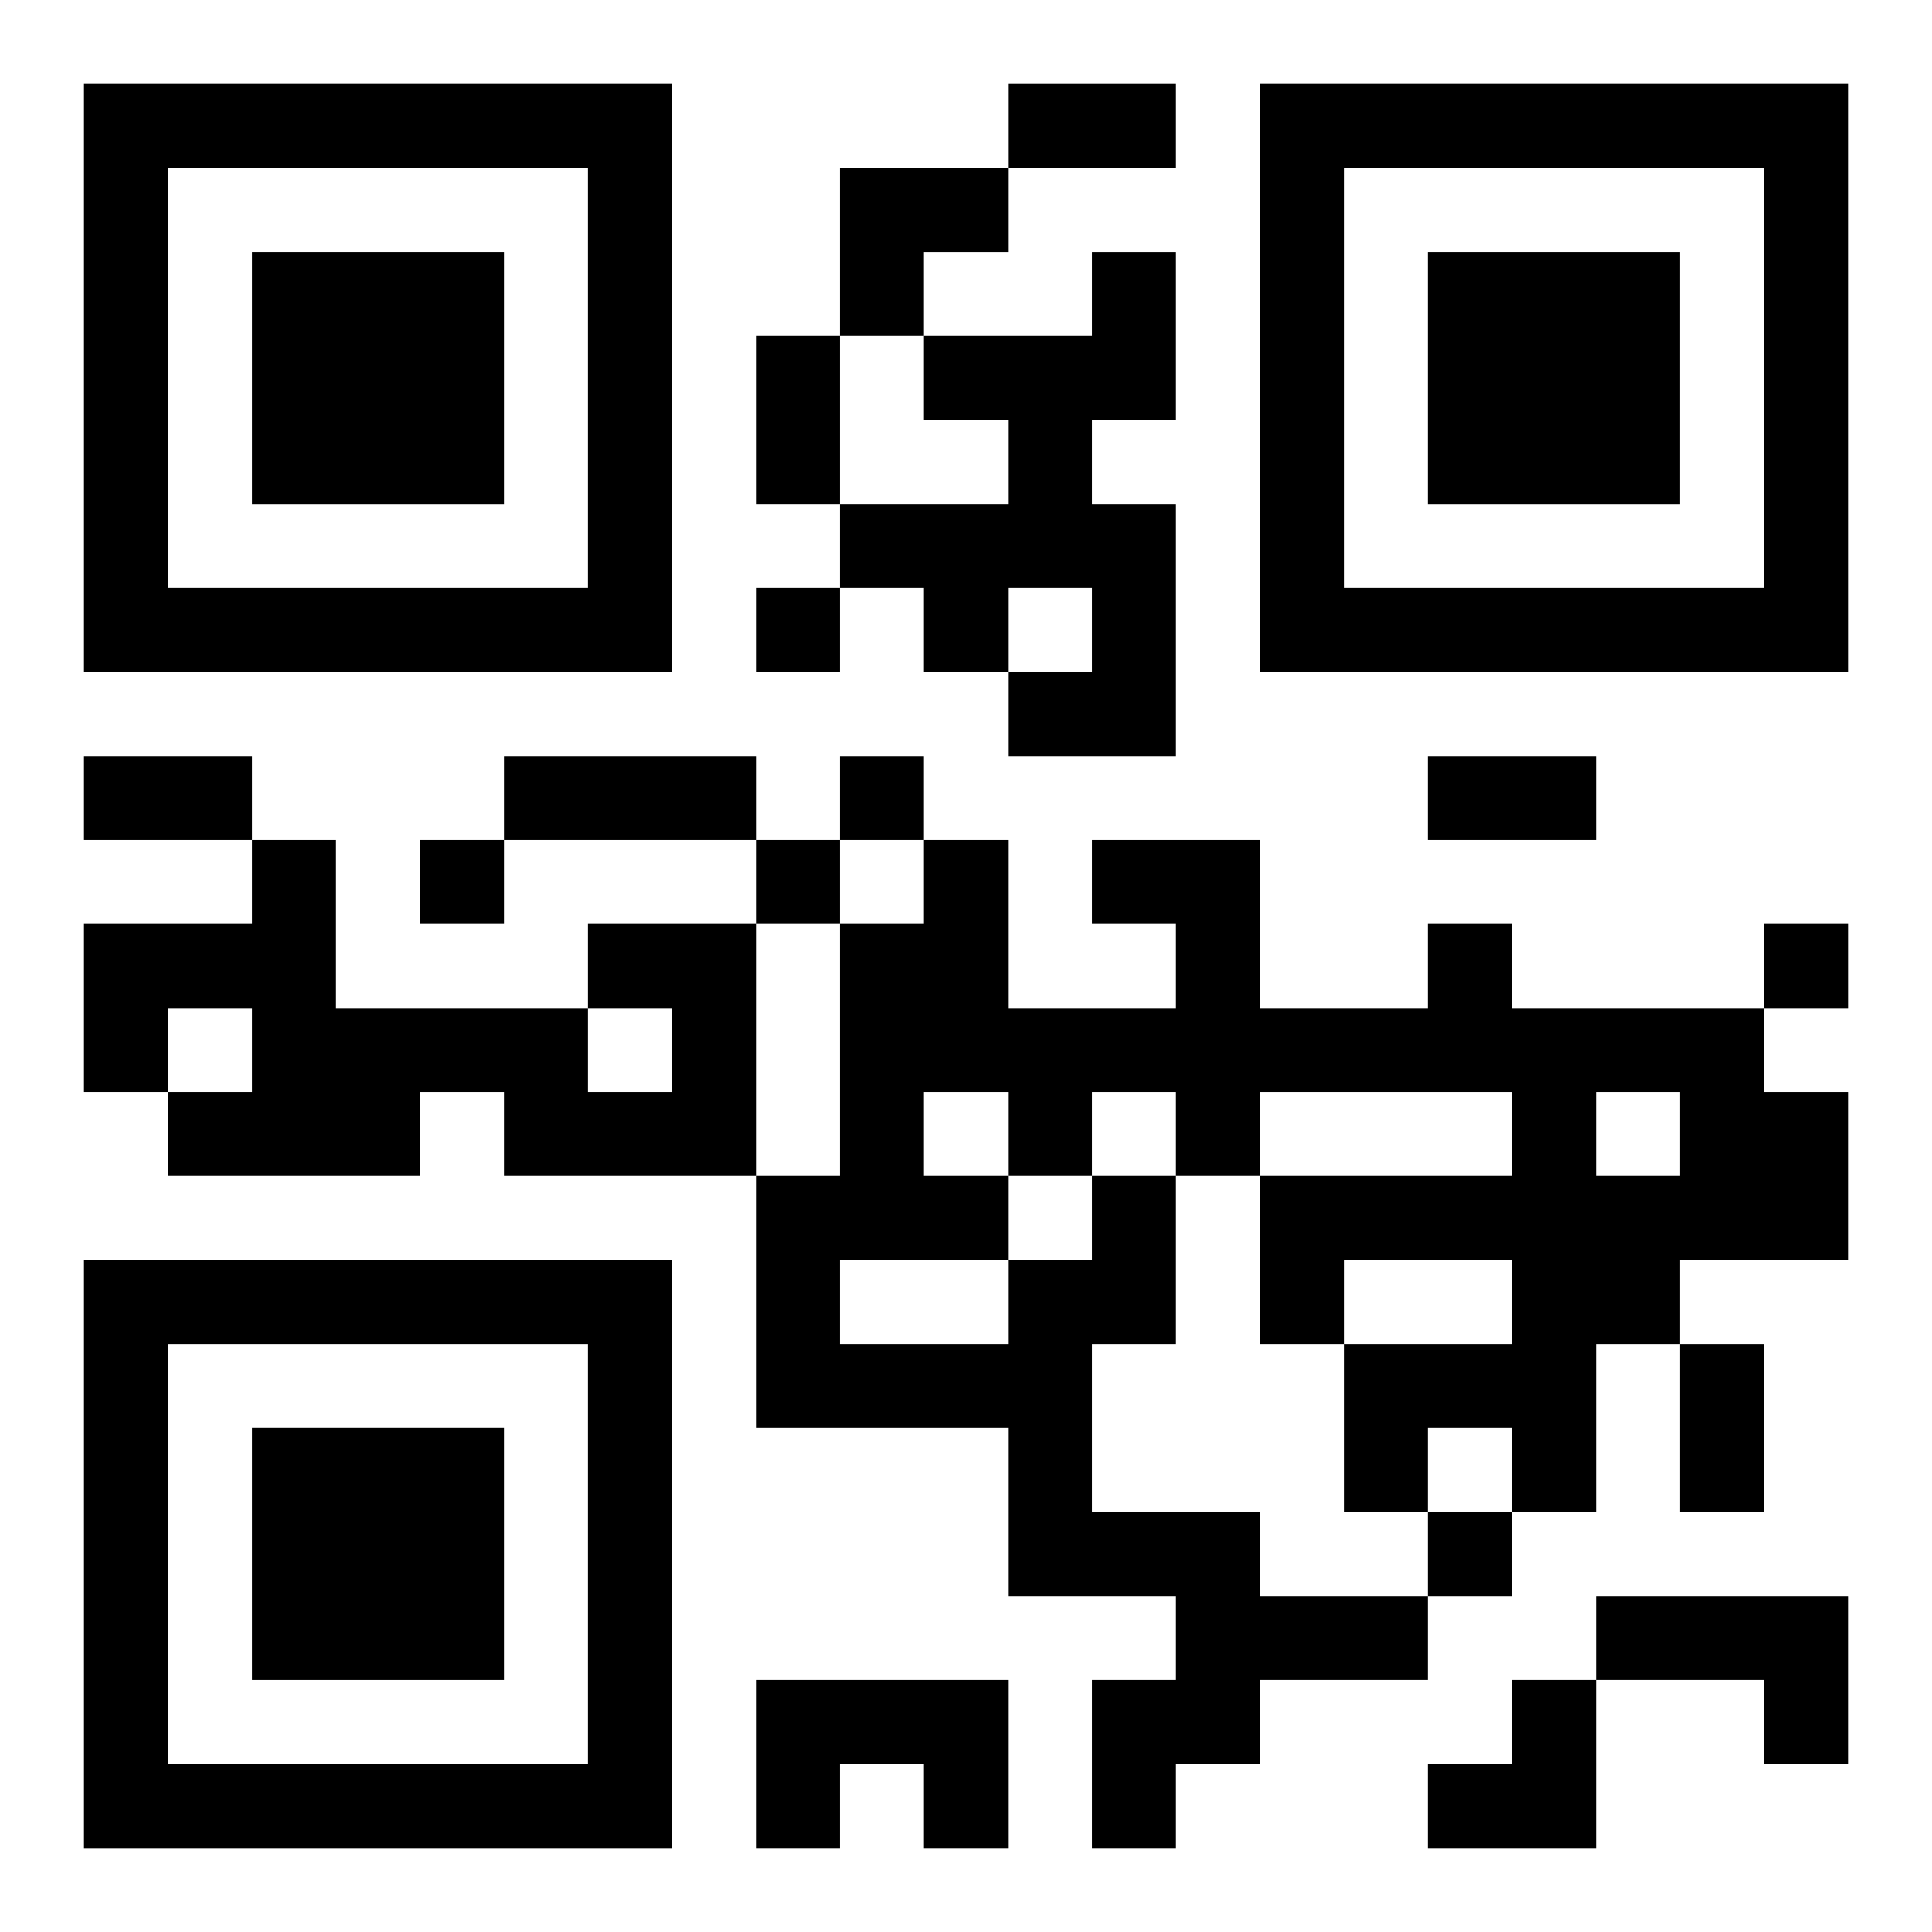 <?xml version="1.0" encoding="UTF-8"?>
<svg width="250" height="250" baseProfile="full" version="1.1" viewBox="-1 -1 23 23" xmlns="http://www.w3.org/2000/svg" xmlns:xlink="http://www.w3.org/1999/xlink"><symbol id="a"><path d="m0 7v7h7v-7h-7zm1 1h5v5h-5v-5zm1 1v3h3v-3h-3z"/></symbol><use y="-7" xlink:href="#a"/><use y="7" xlink:href="#a"/><use x="14" y="-7" xlink:href="#a"/><path d="m12 2h1v2h-1v1h1v3h-2v-1h1v-1h-1v1h-1v-1h-1v-1h2v-1h-1v-1h2v-1m-6 8h2v3h-3v-1h-1v1h-3v-1h1v-1h-1v1h-1v-2h2v-1h1v2h3v1h1v-1h-1v-1m6 3h1v2h-1v2h2v1h2v1h-2v1h-1v1h-1v-2h1v-1h-2v-2h-3v-3h1v-3h1v-1h1v2h2v-1h-1v-1h2v2h2v-1h1v1h3v1h1v2h-2v1h-1v2h-1v-1h-1v1h-1v-2h2v-1h-2v1h-1v-2h3v-1h-3v1h-1v-1h-1v1m-2-1v1h1v1h1v-1h-1v-1h-1m8 0v1h1v-1h-1m-9 2v1h2v-1h-2m9 4h3v2h-1v-1h-2v-1m-10 1h3v2h-1v-1h-1v1h-1v-2m0-13v1h1v-1h-1m1 2v1h1v-1h-1m-5 1v1h1v-1h-1m4 0v1h1v-1h-1m12 1v1h1v-1h-1m-4 7v1h1v-1h-1m-5-17h2v1h-2v-1m-3 3h1v2h-1v-2m-8 5h2v1h-2v-1m5 0h3v1h-3v-1m11 0h2v1h-2v-1m3 7h1v2h-1v-2m-10-14h2v1h-1v1h-1zm7 18m1 0h1v2h-2v-1h1z"/></svg>

